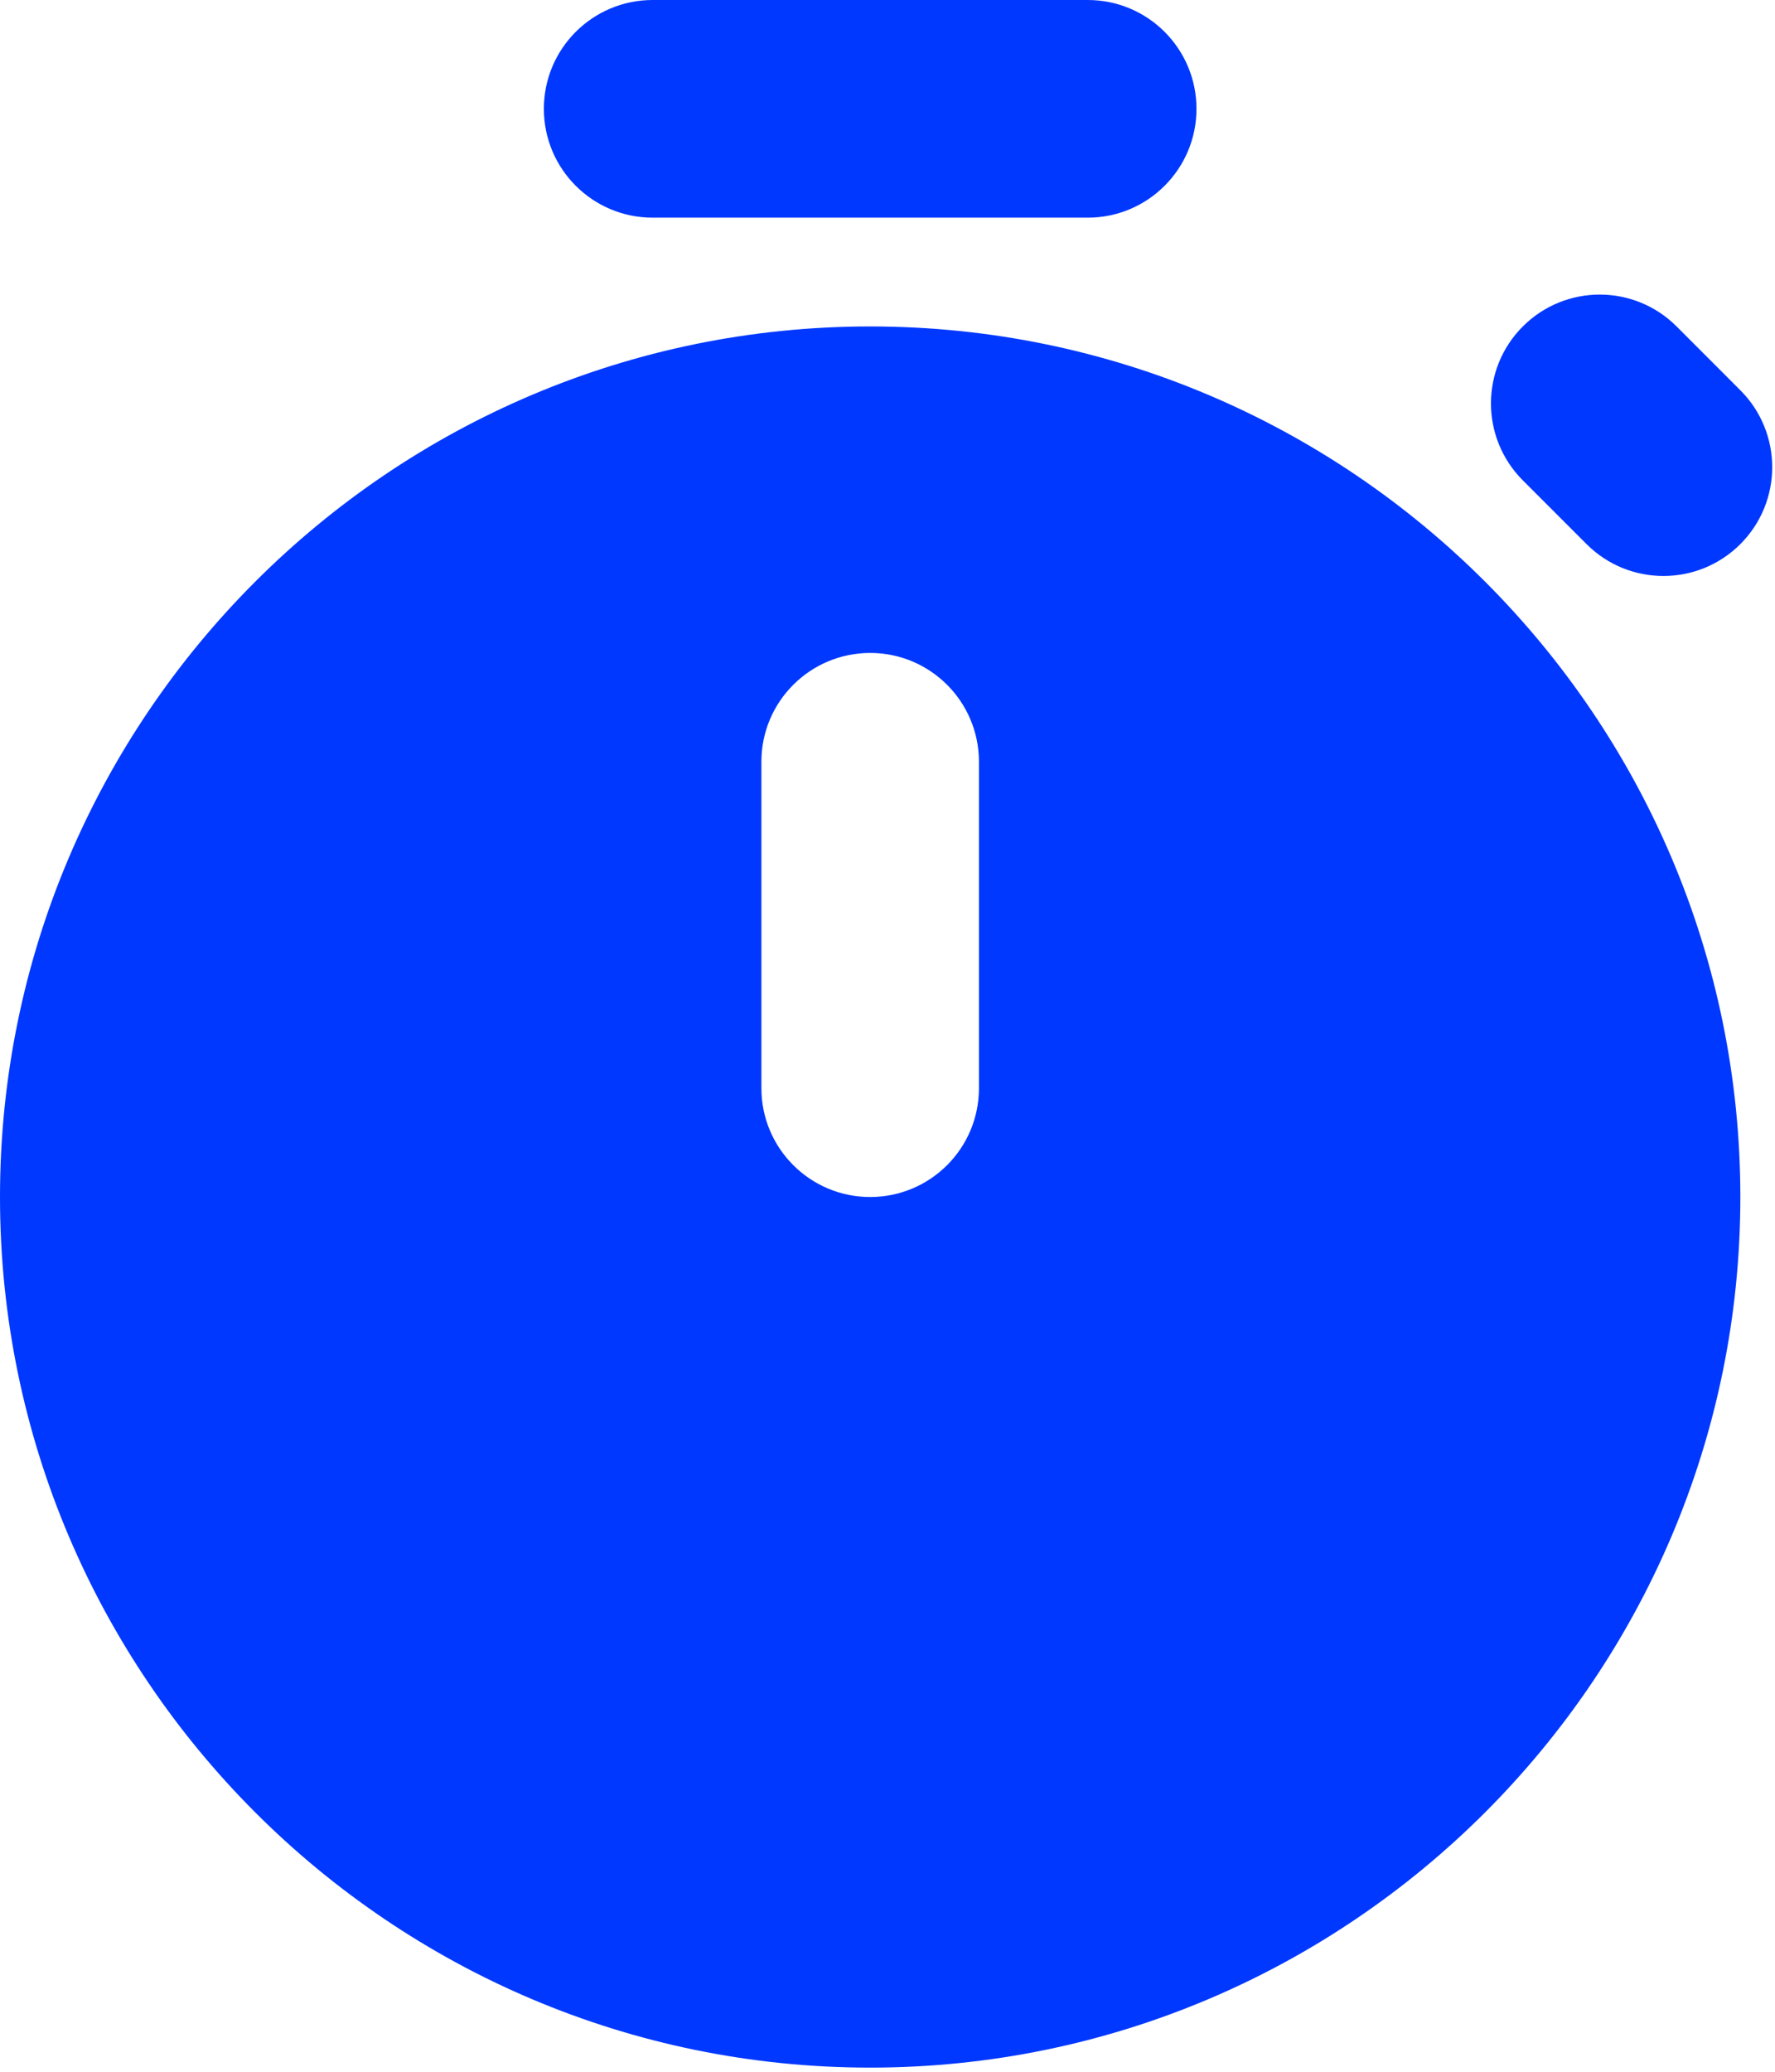 <svg width="42" height="49" viewBox="0 0 42 49" fill="none" xmlns="http://www.w3.org/2000/svg">
<path d="M20.59 7.721C9.237 7.721 0 16.959 0 28.311C0 39.664 9.237 48.902 20.59 48.902C31.943 48.902 41.18 39.664 41.18 28.311C41.18 16.959 31.943 7.721 20.59 7.721ZM23.164 25.738C23.164 27.159 22.012 28.311 20.59 28.311V28.311C19.169 28.311 18.016 27.159 18.016 25.738V18.016C18.016 16.595 19.169 15.443 20.59 15.443V15.443C22.012 15.443 23.164 16.595 23.164 18.016V25.738ZM12.869 2.574C12.869 1.152 14.021 0 15.443 0H25.738C27.159 0 28.311 1.152 28.311 2.574V2.574C28.311 3.995 27.159 5.148 25.738 5.148H15.443C14.021 5.148 12.869 3.995 12.869 2.574V2.574ZM36.033 7.721C37.038 6.716 38.667 6.716 39.672 7.721L41.18 9.23C42.185 10.235 42.185 11.864 41.18 12.869V12.869C40.175 13.874 38.546 13.874 37.541 12.869L36.033 11.361C35.028 10.356 35.028 8.726 36.033 7.721V7.721Z" fill="#0038FF"/>
</svg>
